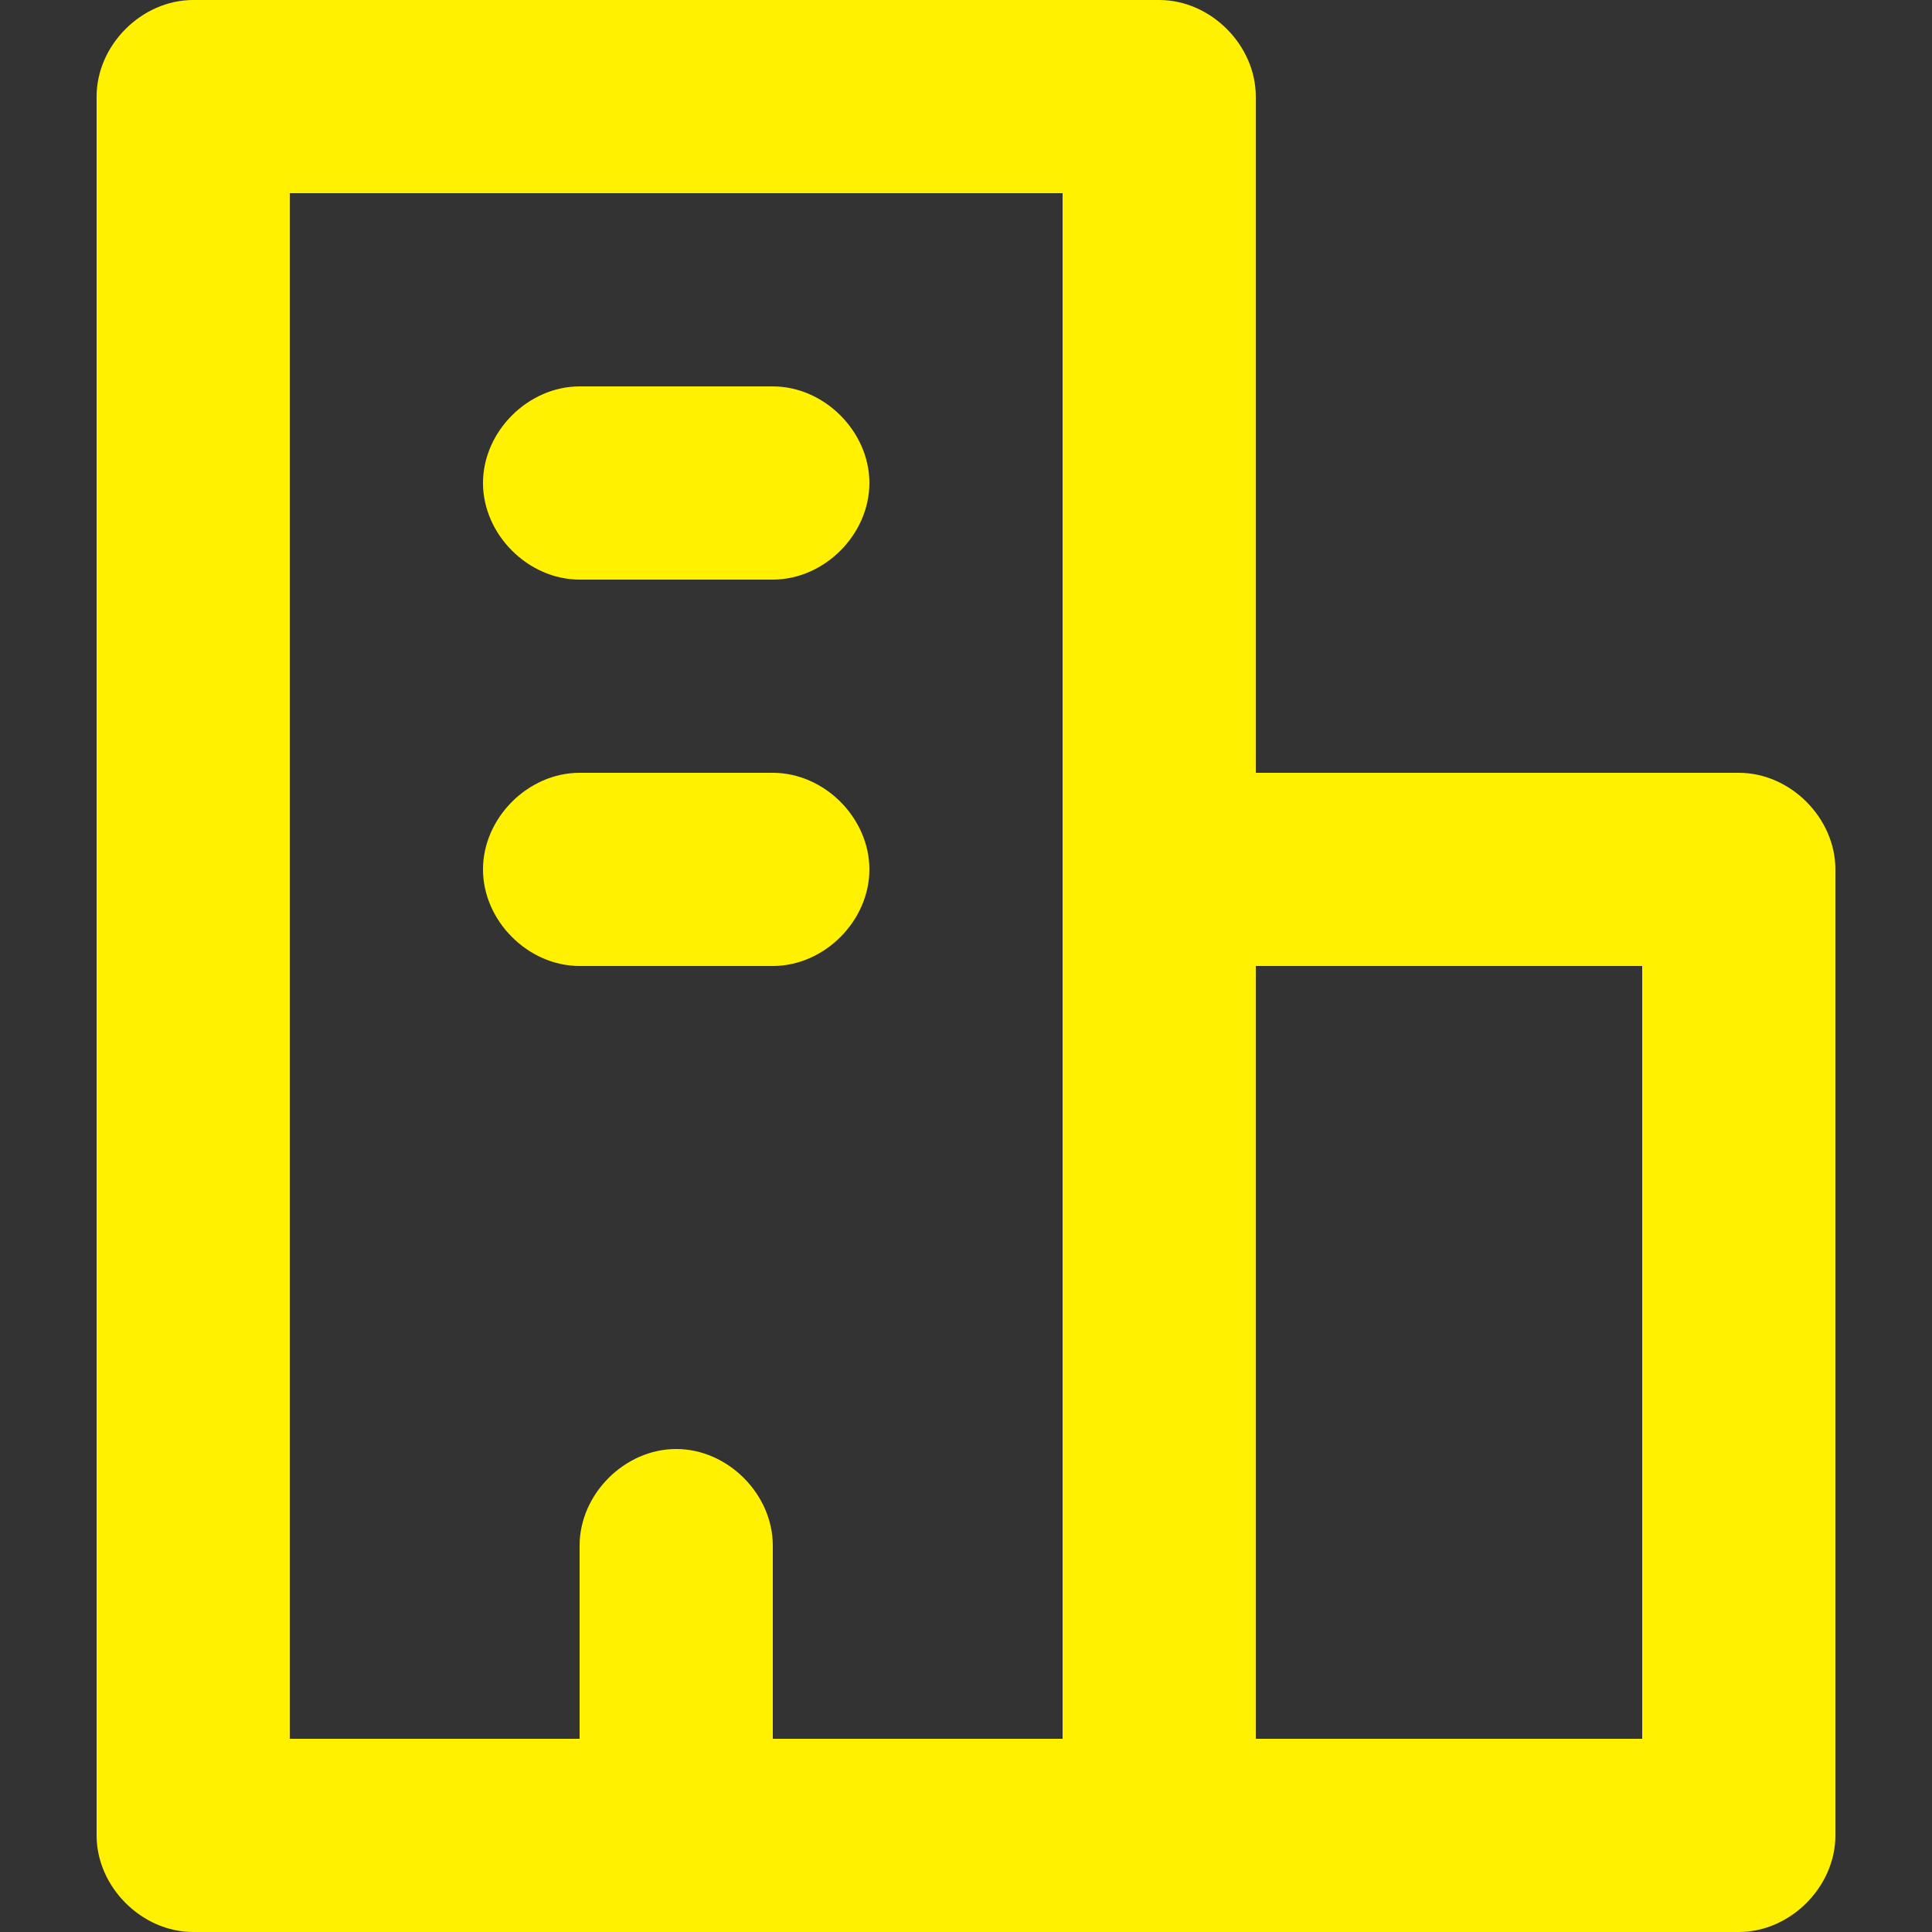 <?xml version="1.0" encoding="utf-8"?>
<!-- Generator: Adobe Illustrator 26.5.0, SVG Export Plug-In . SVG Version: 6.00 Build 0)  -->
<svg version="1.1" id="레이어_1" xmlns="http://www.w3.org/2000/svg" xmlns:xlink="http://www.w3.org/1999/xlink" x="0px"
	 y="0px" viewBox="0 0 30 30" style="enable-background:new 0 0 30 30;" xml:space="preserve">
<rect x="0" y="0" width="30" height="30" fill="#333333" stroke="none"/>
<style type="text/css">
	.st0{fill-rule:evenodd;clip-rule:evenodd;fill:#FFF100;}
</style>
<g>
	<path id="path2" class="st0" d="M3,30c-0.8,0-1.5-0.7-1.5-1.5v-27C1.5,0.7,2.2,0,3,0h15c0.8,0,1.5,0.7,1.5,1.5V12H27
		c0.8,0,1.5,0.7,1.5,1.5v15c0,0.8-0.7,1.5-1.5,1.5H3z M12,27h4.5V3h-12v24H9v-3c0-0.8,0.7-1.5,1.5-1.5S12,23.2,12,24V27z M19.5,15
		v12h6V15H19.5z M9,15h3c0.8,0,1.5-0.7,1.5-1.5S12.8,12,12,12H9c-0.8,0-1.5,0.7-1.5,1.5S8.2,15,9,15z M9,9h3c0.8,0,1.5-0.7,1.5-1.5
		S12.8,6,12,6H9C8.2,6,7.5,6.7,7.5,7.5S8.2,9,9,9z"/>
</g>
</svg>
